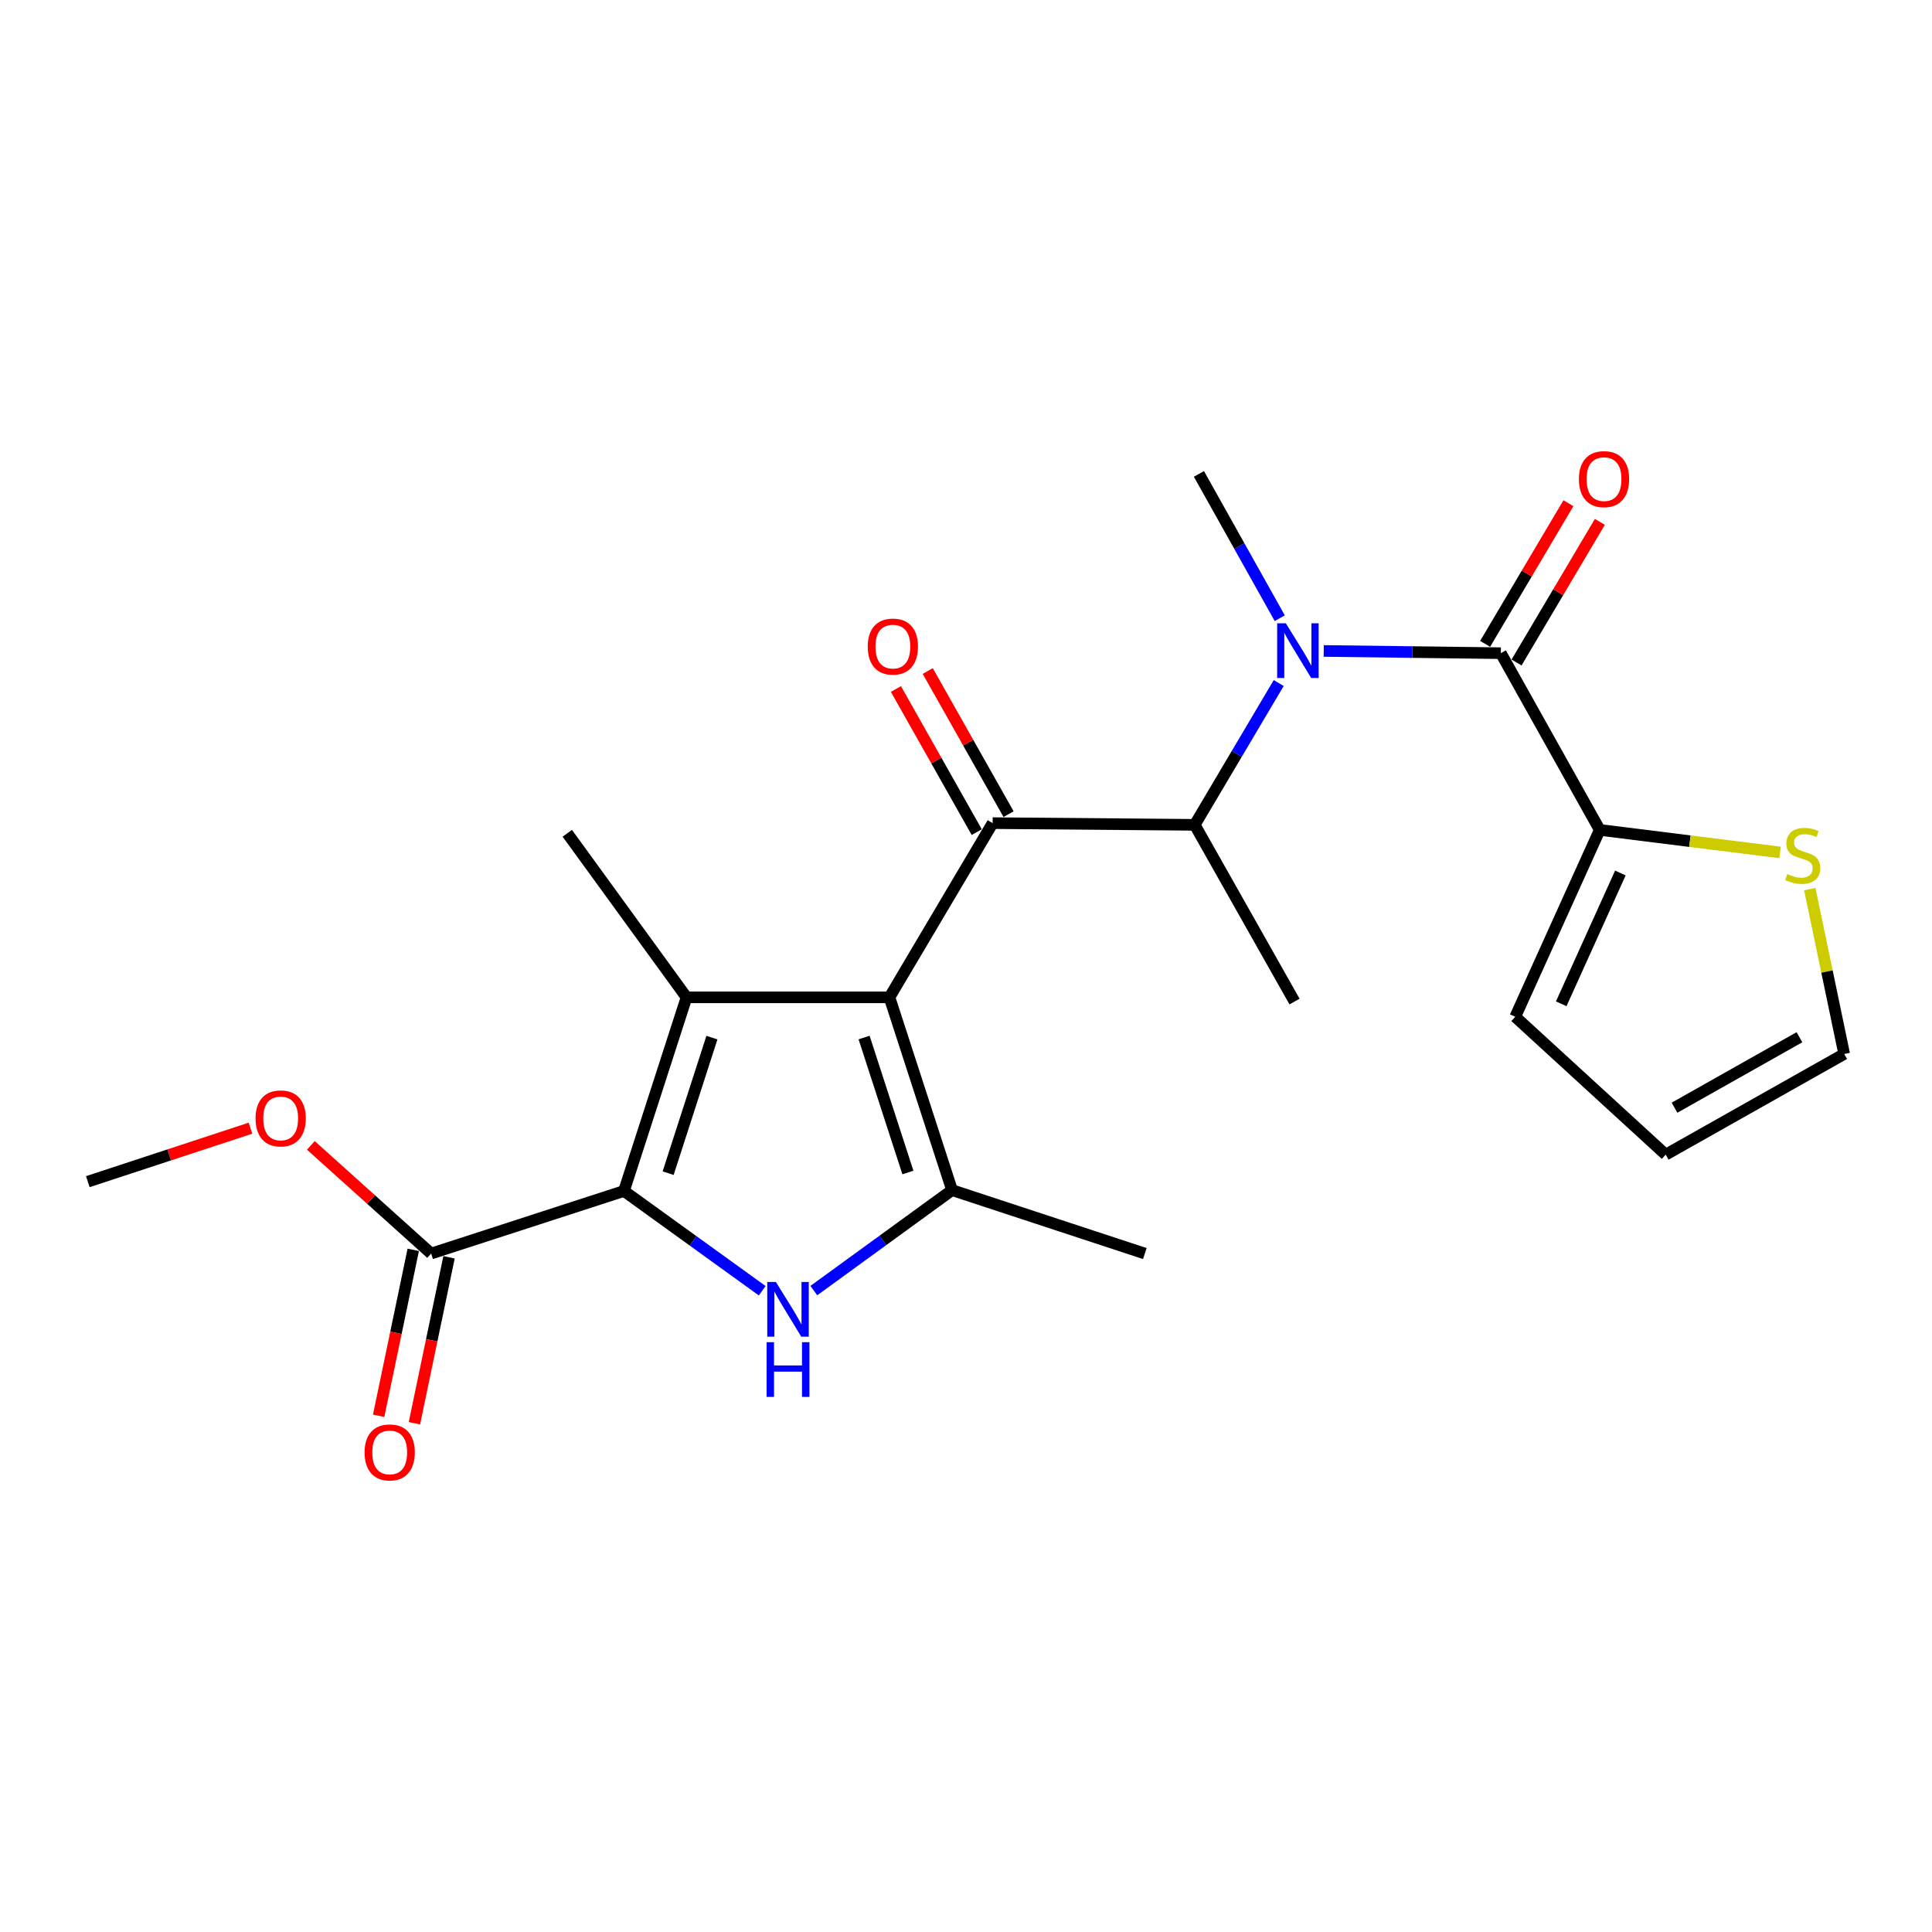 <?xml version='1.0' encoding='iso-8859-1'?>
<svg version='1.1' baseProfile='full'
              xmlns='http://www.w3.org/2000/svg'
                      xmlns:rdkit='http://www.rdkit.org/xml'
                      xmlns:xlink='http://www.w3.org/1999/xlink'
                  xml:space='preserve'
width='1000px' height='1000px' viewBox='0 0 1000 1000'>
<!-- END OF HEADER -->
<rect style='opacity:1.0;fill:#FFFFFF;stroke:none' width='1000' height='1000' x='0' y='0'> </rect>
<path class='bond-0' d='M 460.379,516.221 L 355.348,516.221' style='fill:none;fill-rule:evenodd;stroke:#000000;stroke-width:6px;stroke-linecap:butt;stroke-linejoin:miter;stroke-opacity:1' />
<path class='bond-3' d='M 460.379,516.221 L 492.78,616.009' style='fill:none;fill-rule:evenodd;stroke:#000000;stroke-width:6px;stroke-linecap:butt;stroke-linejoin:miter;stroke-opacity:1' />
<path class='bond-3' d='M 447.247,537.031 L 469.928,606.883' style='fill:none;fill-rule:evenodd;stroke:#000000;stroke-width:6px;stroke-linecap:butt;stroke-linejoin:miter;stroke-opacity:1' />
<path class='bond-4' d='M 460.379,516.221 L 513.788,426.05' style='fill:none;fill-rule:evenodd;stroke:#000000;stroke-width:6px;stroke-linecap:butt;stroke-linejoin:miter;stroke-opacity:1' />
<path class='bond-1' d='M 355.348,516.221 L 322.968,616.45' style='fill:none;fill-rule:evenodd;stroke:#000000;stroke-width:6px;stroke-linecap:butt;stroke-linejoin:miter;stroke-opacity:1' />
<path class='bond-1' d='M 368.492,537.071 L 345.826,607.231' style='fill:none;fill-rule:evenodd;stroke:#000000;stroke-width:6px;stroke-linecap:butt;stroke-linejoin:miter;stroke-opacity:1' />
<path class='bond-17' d='M 355.348,516.221 L 293.625,431.304' style='fill:none;fill-rule:evenodd;stroke:#000000;stroke-width:6px;stroke-linecap:butt;stroke-linejoin:miter;stroke-opacity:1' />
<path class='bond-9' d='M 322.968,616.45 L 223.159,648.84' style='fill:none;fill-rule:evenodd;stroke:#000000;stroke-width:6px;stroke-linecap:butt;stroke-linejoin:miter;stroke-opacity:1' />
<path class='bond-23' d='M 322.968,616.45 L 358.742,642.265' style='fill:none;fill-rule:evenodd;stroke:#000000;stroke-width:6px;stroke-linecap:butt;stroke-linejoin:miter;stroke-opacity:1' />
<path class='bond-23' d='M 358.742,642.265 L 394.516,668.081' style='fill:none;fill-rule:evenodd;stroke:#0000FF;stroke-width:6px;stroke-linecap:butt;stroke-linejoin:miter;stroke-opacity:1' />
<path class='bond-2' d='M 421.238,668.007 L 457.009,642.008' style='fill:none;fill-rule:evenodd;stroke:#0000FF;stroke-width:6px;stroke-linecap:butt;stroke-linejoin:miter;stroke-opacity:1' />
<path class='bond-2' d='M 457.009,642.008 L 492.78,616.009' style='fill:none;fill-rule:evenodd;stroke:#000000;stroke-width:6px;stroke-linecap:butt;stroke-linejoin:miter;stroke-opacity:1' />
<path class='bond-19' d='M 492.78,616.009 L 592.567,648.84' style='fill:none;fill-rule:evenodd;stroke:#000000;stroke-width:6px;stroke-linecap:butt;stroke-linejoin:miter;stroke-opacity:1' />
<path class='bond-7' d='M 513.788,426.05 L 618.389,426.933' style='fill:none;fill-rule:evenodd;stroke:#000000;stroke-width:6px;stroke-linecap:butt;stroke-linejoin:miter;stroke-opacity:1' />
<path class='bond-11' d='M 522.025,421.399 L 501.111,384.36' style='fill:none;fill-rule:evenodd;stroke:#000000;stroke-width:6px;stroke-linecap:butt;stroke-linejoin:miter;stroke-opacity:1' />
<path class='bond-11' d='M 501.111,384.36 L 480.198,347.321' style='fill:none;fill-rule:evenodd;stroke:#FF0000;stroke-width:6px;stroke-linecap:butt;stroke-linejoin:miter;stroke-opacity:1' />
<path class='bond-11' d='M 505.552,430.7 L 484.639,393.661' style='fill:none;fill-rule:evenodd;stroke:#000000;stroke-width:6px;stroke-linecap:butt;stroke-linejoin:miter;stroke-opacity:1' />
<path class='bond-11' d='M 484.639,393.661 L 463.725,356.622' style='fill:none;fill-rule:evenodd;stroke:#FF0000;stroke-width:6px;stroke-linecap:butt;stroke-linejoin:miter;stroke-opacity:1' />
<path class='bond-5' d='M 776.83,338.085 L 730.997,337.508' style='fill:none;fill-rule:evenodd;stroke:#000000;stroke-width:6px;stroke-linecap:butt;stroke-linejoin:miter;stroke-opacity:1' />
<path class='bond-5' d='M 730.997,337.508 L 685.164,336.93' style='fill:none;fill-rule:evenodd;stroke:#0000FF;stroke-width:6px;stroke-linecap:butt;stroke-linejoin:miter;stroke-opacity:1' />
<path class='bond-8' d='M 776.83,338.085 L 828.022,429.56' style='fill:none;fill-rule:evenodd;stroke:#000000;stroke-width:6px;stroke-linecap:butt;stroke-linejoin:miter;stroke-opacity:1' />
<path class='bond-12' d='M 784.968,342.906 L 806.526,306.51' style='fill:none;fill-rule:evenodd;stroke:#000000;stroke-width:6px;stroke-linecap:butt;stroke-linejoin:miter;stroke-opacity:1' />
<path class='bond-12' d='M 806.526,306.51 L 828.083,270.114' style='fill:none;fill-rule:evenodd;stroke:#FF0000;stroke-width:6px;stroke-linecap:butt;stroke-linejoin:miter;stroke-opacity:1' />
<path class='bond-12' d='M 768.692,333.265 L 790.249,296.869' style='fill:none;fill-rule:evenodd;stroke:#000000;stroke-width:6px;stroke-linecap:butt;stroke-linejoin:miter;stroke-opacity:1' />
<path class='bond-12' d='M 790.249,296.869 L 811.807,260.474' style='fill:none;fill-rule:evenodd;stroke:#FF0000;stroke-width:6px;stroke-linecap:butt;stroke-linejoin:miter;stroke-opacity:1' />
<path class='bond-6' d='M 661.859,353.541 L 640.124,390.237' style='fill:none;fill-rule:evenodd;stroke:#0000FF;stroke-width:6px;stroke-linecap:butt;stroke-linejoin:miter;stroke-opacity:1' />
<path class='bond-6' d='M 640.124,390.237 L 618.389,426.933' style='fill:none;fill-rule:evenodd;stroke:#000000;stroke-width:6px;stroke-linecap:butt;stroke-linejoin:miter;stroke-opacity:1' />
<path class='bond-20' d='M 662.399,319.98 L 641.482,282.639' style='fill:none;fill-rule:evenodd;stroke:#0000FF;stroke-width:6px;stroke-linecap:butt;stroke-linejoin:miter;stroke-opacity:1' />
<path class='bond-20' d='M 641.482,282.639 L 620.565,245.297' style='fill:none;fill-rule:evenodd;stroke:#000000;stroke-width:6px;stroke-linecap:butt;stroke-linejoin:miter;stroke-opacity:1' />
<path class='bond-21' d='M 618.389,426.933 L 670.043,518.407' style='fill:none;fill-rule:evenodd;stroke:#000000;stroke-width:6px;stroke-linecap:butt;stroke-linejoin:miter;stroke-opacity:1' />
<path class='bond-10' d='M 828.022,429.56 L 874.695,435.391' style='fill:none;fill-rule:evenodd;stroke:#000000;stroke-width:6px;stroke-linecap:butt;stroke-linejoin:miter;stroke-opacity:1' />
<path class='bond-10' d='M 874.695,435.391 L 921.368,441.221' style='fill:none;fill-rule:evenodd;stroke:#CCCC00;stroke-width:6px;stroke-linecap:butt;stroke-linejoin:miter;stroke-opacity:1' />
<path class='bond-13' d='M 828.022,429.56 L 784.292,526.279' style='fill:none;fill-rule:evenodd;stroke:#000000;stroke-width:6px;stroke-linecap:butt;stroke-linejoin:miter;stroke-opacity:1' />
<path class='bond-13' d='M 838.699,451.861 L 808.088,519.564' style='fill:none;fill-rule:evenodd;stroke:#000000;stroke-width:6px;stroke-linecap:butt;stroke-linejoin:miter;stroke-opacity:1' />
<path class='bond-15' d='M 213.9,646.909 L 204.942,689.859' style='fill:none;fill-rule:evenodd;stroke:#000000;stroke-width:6px;stroke-linecap:butt;stroke-linejoin:miter;stroke-opacity:1' />
<path class='bond-15' d='M 204.942,689.859 L 195.985,732.808' style='fill:none;fill-rule:evenodd;stroke:#FF0000;stroke-width:6px;stroke-linecap:butt;stroke-linejoin:miter;stroke-opacity:1' />
<path class='bond-15' d='M 232.419,650.771 L 223.461,693.721' style='fill:none;fill-rule:evenodd;stroke:#000000;stroke-width:6px;stroke-linecap:butt;stroke-linejoin:miter;stroke-opacity:1' />
<path class='bond-15' d='M 223.461,693.721 L 214.503,736.671' style='fill:none;fill-rule:evenodd;stroke:#FF0000;stroke-width:6px;stroke-linecap:butt;stroke-linejoin:miter;stroke-opacity:1' />
<path class='bond-18' d='M 223.159,648.84 L 192.026,620.845' style='fill:none;fill-rule:evenodd;stroke:#000000;stroke-width:6px;stroke-linecap:butt;stroke-linejoin:miter;stroke-opacity:1' />
<path class='bond-18' d='M 192.026,620.845 L 160.892,592.849' style='fill:none;fill-rule:evenodd;stroke:#FF0000;stroke-width:6px;stroke-linecap:butt;stroke-linejoin:miter;stroke-opacity:1' />
<path class='bond-14' d='M 936.747,460.193 L 945.646,502.862' style='fill:none;fill-rule:evenodd;stroke:#CCCC00;stroke-width:6px;stroke-linecap:butt;stroke-linejoin:miter;stroke-opacity:1' />
<path class='bond-14' d='M 945.646,502.862 L 954.545,545.532' style='fill:none;fill-rule:evenodd;stroke:#000000;stroke-width:6px;stroke-linecap:butt;stroke-linejoin:miter;stroke-opacity:1' />
<path class='bond-16' d='M 784.292,526.279 L 862.167,597.638' style='fill:none;fill-rule:evenodd;stroke:#000000;stroke-width:6px;stroke-linecap:butt;stroke-linejoin:miter;stroke-opacity:1' />
<path class='bond-24' d='M 954.545,545.532 L 862.167,597.638' style='fill:none;fill-rule:evenodd;stroke:#000000;stroke-width:6px;stroke-linecap:butt;stroke-linejoin:miter;stroke-opacity:1' />
<path class='bond-24' d='M 931.395,536.871 L 866.73,573.345' style='fill:none;fill-rule:evenodd;stroke:#000000;stroke-width:6px;stroke-linecap:butt;stroke-linejoin:miter;stroke-opacity:1' />
<path class='bond-22' d='M 129.647,583.943 L 87.551,597.785' style='fill:none;fill-rule:evenodd;stroke:#FF0000;stroke-width:6px;stroke-linecap:butt;stroke-linejoin:miter;stroke-opacity:1' />
<path class='bond-22' d='M 87.551,597.785 L 45.455,611.626' style='fill:none;fill-rule:evenodd;stroke:#000000;stroke-width:6px;stroke-linecap:butt;stroke-linejoin:miter;stroke-opacity:1' />
<path  class='atom-3' d='M 401.614 663.56
L 410.894 678.56
Q 411.814 680.04, 413.294 682.72
Q 414.774 685.4, 414.854 685.56
L 414.854 663.56
L 418.614 663.56
L 418.614 691.88
L 414.734 691.88
L 404.774 675.48
Q 403.614 673.56, 402.374 671.36
Q 401.174 669.16, 400.814 668.48
L 400.814 691.88
L 397.134 691.88
L 397.134 663.56
L 401.614 663.56
' fill='#0000FF'/>
<path  class='atom-3' d='M 396.794 694.712
L 400.634 694.712
L 400.634 706.752
L 415.114 706.752
L 415.114 694.712
L 418.954 694.712
L 418.954 723.032
L 415.114 723.032
L 415.114 709.952
L 400.634 709.952
L 400.634 723.032
L 396.794 723.032
L 396.794 694.712
' fill='#0000FF'/>
<path  class='atom-7' d='M 665.538 322.601
L 674.818 337.601
Q 675.738 339.081, 677.218 341.761
Q 678.698 344.441, 678.778 344.601
L 678.778 322.601
L 682.538 322.601
L 682.538 350.921
L 678.658 350.921
L 668.698 334.521
Q 667.538 332.601, 666.298 330.401
Q 665.098 328.201, 664.738 327.521
L 664.738 350.921
L 661.058 350.921
L 661.058 322.601
L 665.538 322.601
' fill='#0000FF'/>
<path  class='atom-11' d='M 925.096 452.406
Q 925.416 452.526, 926.736 453.086
Q 928.056 453.646, 929.496 454.006
Q 930.976 454.326, 932.416 454.326
Q 935.096 454.326, 936.656 453.046
Q 938.216 451.726, 938.216 449.446
Q 938.216 447.886, 937.416 446.926
Q 936.656 445.966, 935.456 445.446
Q 934.256 444.926, 932.256 444.326
Q 929.736 443.566, 928.216 442.846
Q 926.736 442.126, 925.656 440.606
Q 924.616 439.086, 924.616 436.526
Q 924.616 432.966, 927.016 430.766
Q 929.456 428.566, 934.256 428.566
Q 937.536 428.566, 941.256 430.126
L 940.336 433.206
Q 936.936 431.806, 934.376 431.806
Q 931.616 431.806, 930.096 432.966
Q 928.576 434.086, 928.616 436.046
Q 928.616 437.566, 929.376 438.486
Q 930.176 439.406, 931.296 439.926
Q 932.456 440.446, 934.376 441.046
Q 936.936 441.846, 938.456 442.646
Q 939.976 443.446, 941.056 445.086
Q 942.176 446.686, 942.176 449.446
Q 942.176 453.366, 939.536 455.486
Q 936.936 457.566, 932.576 457.566
Q 930.056 457.566, 928.136 457.006
Q 926.256 456.486, 924.016 455.566
L 925.096 452.406
' fill='#CCCC00'/>
<path  class='atom-12' d='M 449.145 334.666
Q 449.145 327.866, 452.505 324.066
Q 455.865 320.266, 462.145 320.266
Q 468.425 320.266, 471.785 324.066
Q 475.145 327.866, 475.145 334.666
Q 475.145 341.546, 471.745 345.466
Q 468.345 349.346, 462.145 349.346
Q 455.905 349.346, 452.505 345.466
Q 449.145 341.586, 449.145 334.666
M 462.145 346.146
Q 466.465 346.146, 468.785 343.266
Q 471.145 340.346, 471.145 334.666
Q 471.145 329.106, 468.785 326.306
Q 466.465 323.466, 462.145 323.466
Q 457.825 323.466, 455.465 326.266
Q 453.145 329.066, 453.145 334.666
Q 453.145 340.386, 455.465 343.266
Q 457.825 346.146, 462.145 346.146
' fill='#FF0000'/>
<path  class='atom-13' d='M 817.239 247.994
Q 817.239 241.194, 820.599 237.394
Q 823.959 233.594, 830.239 233.594
Q 836.519 233.594, 839.879 237.394
Q 843.239 241.194, 843.239 247.994
Q 843.239 254.874, 839.839 258.794
Q 836.439 262.674, 830.239 262.674
Q 823.999 262.674, 820.599 258.794
Q 817.239 254.914, 817.239 247.994
M 830.239 259.474
Q 834.559 259.474, 836.879 256.594
Q 839.239 253.674, 839.239 247.994
Q 839.239 242.434, 836.879 239.634
Q 834.559 236.794, 830.239 236.794
Q 825.919 236.794, 823.559 239.594
Q 821.239 242.394, 821.239 247.994
Q 821.239 253.714, 823.559 256.594
Q 825.919 259.474, 830.239 259.474
' fill='#FF0000'/>
<path  class='atom-16' d='M 188.709 751.766
Q 188.709 744.966, 192.069 741.166
Q 195.429 737.366, 201.709 737.366
Q 207.989 737.366, 211.349 741.166
Q 214.709 744.966, 214.709 751.766
Q 214.709 758.646, 211.309 762.566
Q 207.909 766.446, 201.709 766.446
Q 195.469 766.446, 192.069 762.566
Q 188.709 758.686, 188.709 751.766
M 201.709 763.246
Q 206.029 763.246, 208.349 760.366
Q 210.709 757.446, 210.709 751.766
Q 210.709 746.206, 208.349 743.406
Q 206.029 740.566, 201.709 740.566
Q 197.389 740.566, 195.029 743.366
Q 192.709 746.166, 192.709 751.766
Q 192.709 757.486, 195.029 760.366
Q 197.389 763.246, 201.709 763.246
' fill='#FF0000'/>
<path  class='atom-19' d='M 132.274 578.885
Q 132.274 572.085, 135.634 568.285
Q 138.994 564.485, 145.274 564.485
Q 151.554 564.485, 154.914 568.285
Q 158.274 572.085, 158.274 578.885
Q 158.274 585.765, 154.874 589.685
Q 151.474 593.565, 145.274 593.565
Q 139.034 593.565, 135.634 589.685
Q 132.274 585.805, 132.274 578.885
M 145.274 590.365
Q 149.594 590.365, 151.914 587.485
Q 154.274 584.565, 154.274 578.885
Q 154.274 573.325, 151.914 570.525
Q 149.594 567.685, 145.274 567.685
Q 140.954 567.685, 138.594 570.485
Q 136.274 573.285, 136.274 578.885
Q 136.274 584.605, 138.594 587.485
Q 140.954 590.365, 145.274 590.365
' fill='#FF0000'/>
</svg>
